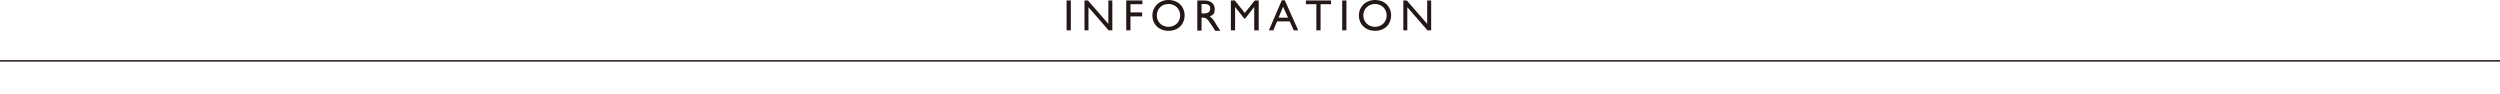 <?xml version="1.0" encoding="UTF-8"?>
<svg id="_レイヤー_2" data-name=" レイヤー 2" xmlns="http://www.w3.org/2000/svg" version="1.1" viewBox="0 0 1006 37.9">
  <defs>
    <style>
      .cls-1 {
        fill: #231815;
        stroke-width: 0px;
      }

      .cls-2 {
        fill: none;
        stroke: #231815;
        stroke-miterlimit: 10;
        stroke-width: .6px;
      }
    </style>
  </defs>
  <path class="cls-1" d="M430.9,12.2h-1.7V.2h1.7v12.1Z"/>
  <path class="cls-1" d="M447.6,12.2h-1.5l-8.1-9.3v9.3h-1.6V.2h1.4l8.2,9.4V.2h1.6v12.1h0Z"/>
  <path class="cls-1" d="M459.6,1.7h-4.7v3.3h4.7v1.6h-4.7v5.6h-1.7V.2h6.5v1.6h0Z"/>
  <path class="cls-1" d="M470.2,0C474.2,0,476.7,2.8,476.7,6.2s-2.4,6.2-6.5,6.2-6.5-2.9-6.5-6.2S466.3,0,470.2,0h0ZM470.2,10.8c2.7,0,4.7-2,4.7-4.6s-2-4.6-4.7-4.6-4.7,2-4.7,4.6,2,4.6,4.7,4.6Z"/>
  <path class="cls-1" d="M484.8.2c2.4,0,4,1.3,4,3.4s-.7,2.4-2,3c1.1.7,1.8,1.8,2.7,3.4.5.8.8,1.2,1.6,2.4h-2.1l-1.6-2.5c-1.6-2.5-2.3-2.8-3.2-2.8h-.7v5.2h-1.7V.2h3ZM483.5,5.4h1.1c1.9,0,2.4-1,2.4-2,0-1.1-.7-1.8-2.4-1.8h-1.1v3.8Z"/>
  <path class="cls-1" d="M506.4,12.2h-1.7V2.8h0l-3.7,4.7h-.3l-3.7-4.7h0v9.4h-1.7V.2h1.6l4,5,4-5h1.6v12.1h0Z"/>
  <path class="cls-1" d="M522.4,12.2h-1.8l-1.6-3.6h-5.1l-1.5,3.6h-1.8l5.2-12.1h1.2l5.4,12.1h0ZM514.5,7.1h3.8l-2-4.4-1.8,4.4Z"/>
  <path class="cls-1" d="M535.6,1.7h-4.2v10.5h-1.7V1.7h-4.2V.2h10.1v1.6Z"/>
  <path class="cls-1" d="M541.8,12.2h-1.7V.2h1.7v12.1Z"/>
  <path class="cls-1" d="M553.3,0C557.3,0,559.8,2.8,559.8,6.2s-2.4,6.2-6.5,6.2-6.5-2.9-6.5-6.2S549.4,0,553.3,0h0ZM553.3,10.8c2.7,0,4.7-2,4.7-4.6s-2-4.6-4.7-4.6-4.7,2-4.7,4.6,2,4.6,4.7,4.6Z"/>
  <path class="cls-1" d="M575.9,12.2h-1.5l-8.1-9.3v9.3h-1.6V.2h1.4l8.2,9.4V.2h1.6v12.1Z"/>
  <line class="cls-2" y1="24.5" x2="1006" y2="24.5"/>
</svg>